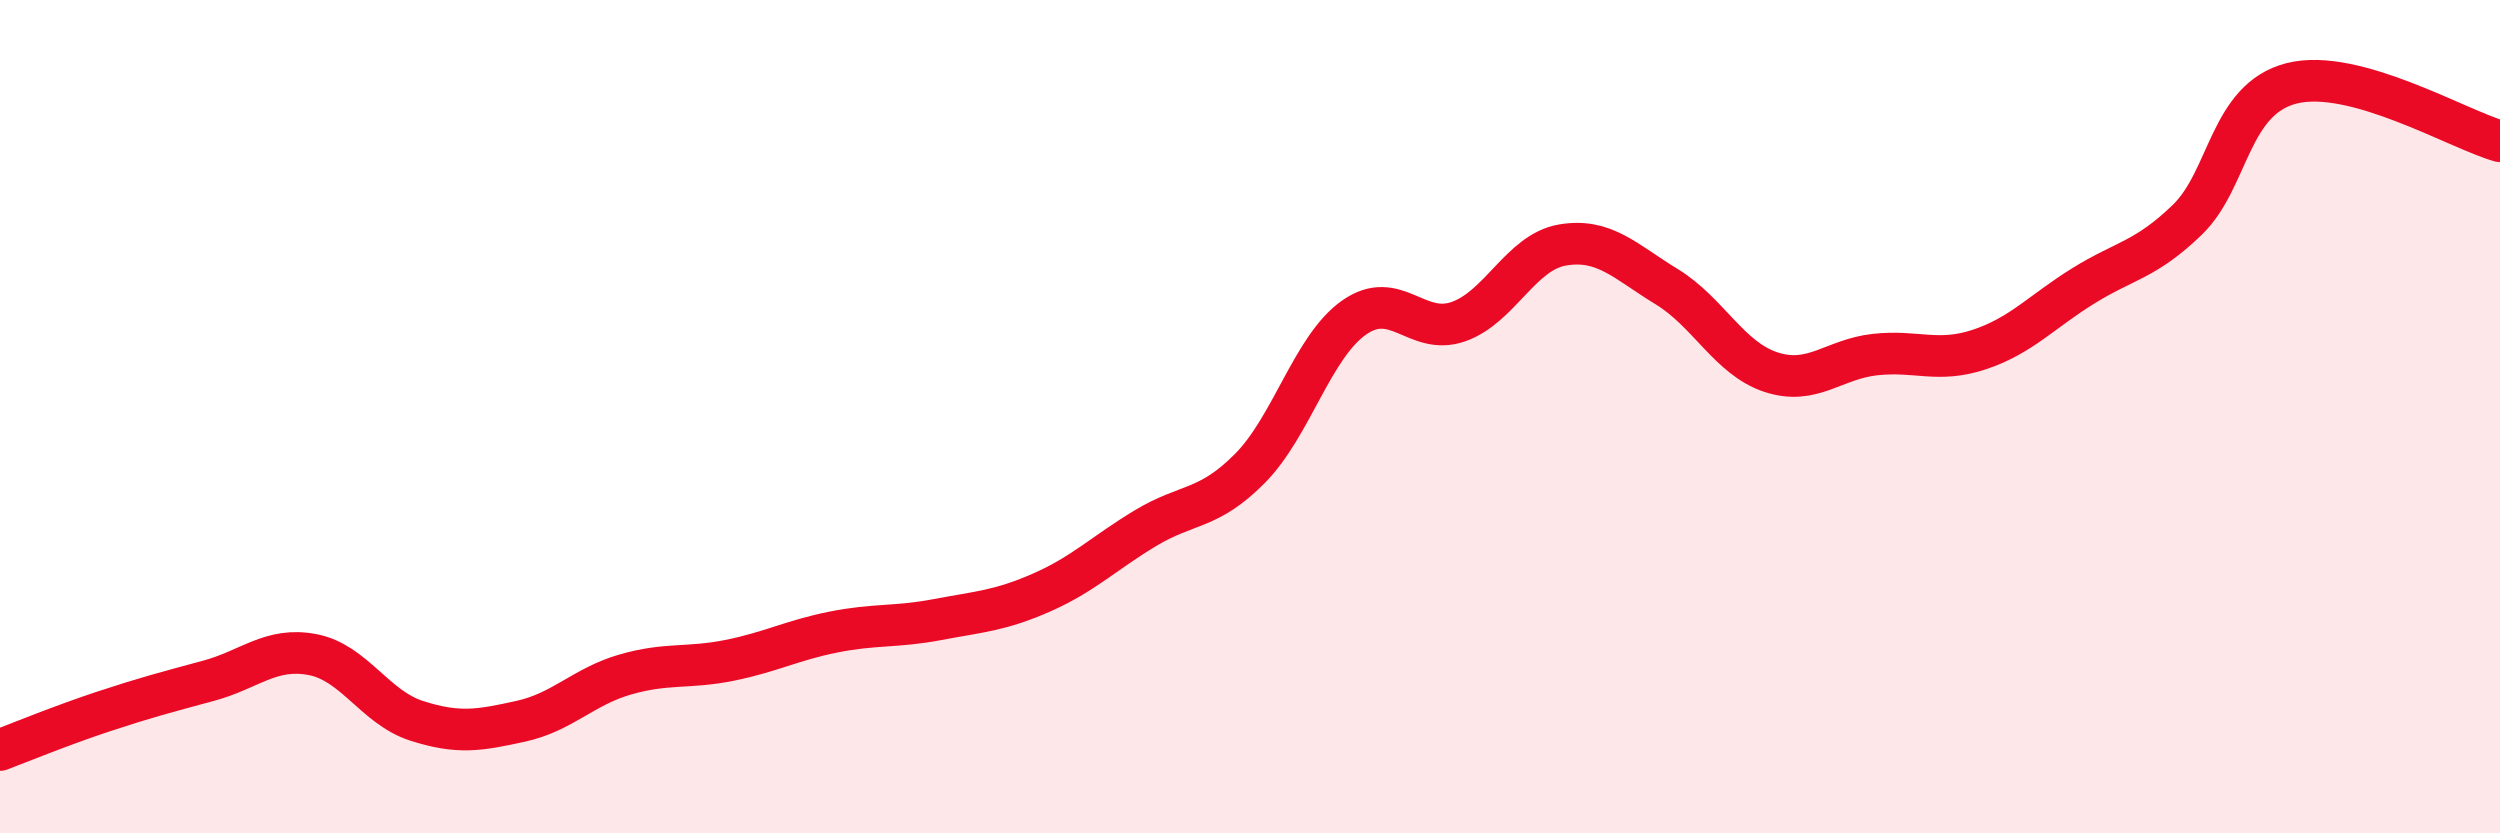 
    <svg width="60" height="20" viewBox="0 0 60 20" xmlns="http://www.w3.org/2000/svg">
      <path
        d="M 0,18 C 0.5,17.81 1.5,17.4 2.5,17.07 C 3.5,16.74 4,16.61 5,16.34 C 6,16.07 6.5,15.52 7.5,15.71 C 8.5,15.9 9,16.98 10,17.3 C 11,17.62 11.5,17.53 12.5,17.31 C 13.5,17.09 14,16.48 15,16.19 C 16,15.9 16.5,16.05 17.5,15.85 C 18.5,15.65 19,15.37 20,15.17 C 21,14.97 21.5,15.06 22.5,14.87 C 23.5,14.68 24,14.66 25,14.22 C 26,13.78 26.5,13.27 27.5,12.67 C 28.5,12.07 29,12.25 30,11.24 C 31,10.23 31.5,8.32 32.5,7.62 C 33.5,6.92 34,8.07 35,7.72 C 36,7.37 36.5,6.05 37.5,5.88 C 38.5,5.71 39,6.27 40,6.88 C 41,7.49 41.5,8.6 42.5,8.93 C 43.5,9.26 44,8.62 45,8.51 C 46,8.4 46.5,8.72 47.5,8.39 C 48.5,8.06 49,7.48 50,6.86 C 51,6.24 51.5,6.24 52.5,5.27 C 53.5,4.3 53.5,2.38 55,2 C 56.5,1.62 59,3.11 60,3.39L60 20L0 20Z"
        fill="#EB0A25"
        opacity="0.1"
        stroke-linecap="round"
        stroke-linejoin="round"
      />
      <path
        d="M 0,18 C 0.5,17.81 1.5,17.4 2.5,17.07 C 3.5,16.74 4,16.61 5,16.34 C 6,16.07 6.5,15.52 7.5,15.71 C 8.5,15.9 9,16.98 10,17.3 C 11,17.62 11.5,17.53 12.5,17.31 C 13.5,17.09 14,16.48 15,16.19 C 16,15.9 16.5,16.05 17.5,15.85 C 18.5,15.65 19,15.37 20,15.17 C 21,14.97 21.5,15.06 22.5,14.87 C 23.5,14.68 24,14.66 25,14.22 C 26,13.78 26.5,13.27 27.5,12.67 C 28.5,12.07 29,12.25 30,11.24 C 31,10.23 31.5,8.32 32.5,7.62 C 33.5,6.92 34,8.07 35,7.72 C 36,7.37 36.5,6.05 37.5,5.88 C 38.5,5.71 39,6.27 40,6.88 C 41,7.49 41.5,8.6 42.5,8.93 C 43.5,9.26 44,8.62 45,8.51 C 46,8.4 46.5,8.72 47.5,8.39 C 48.5,8.06 49,7.48 50,6.86 C 51,6.24 51.5,6.24 52.5,5.27 C 53.5,4.3 53.5,2.38 55,2 C 56.5,1.62 59,3.11 60,3.39"
        stroke="#EB0A25"
        stroke-width="1"
        fill="none"
        stroke-linecap="round"
        stroke-linejoin="round"
      />
    </svg>
  